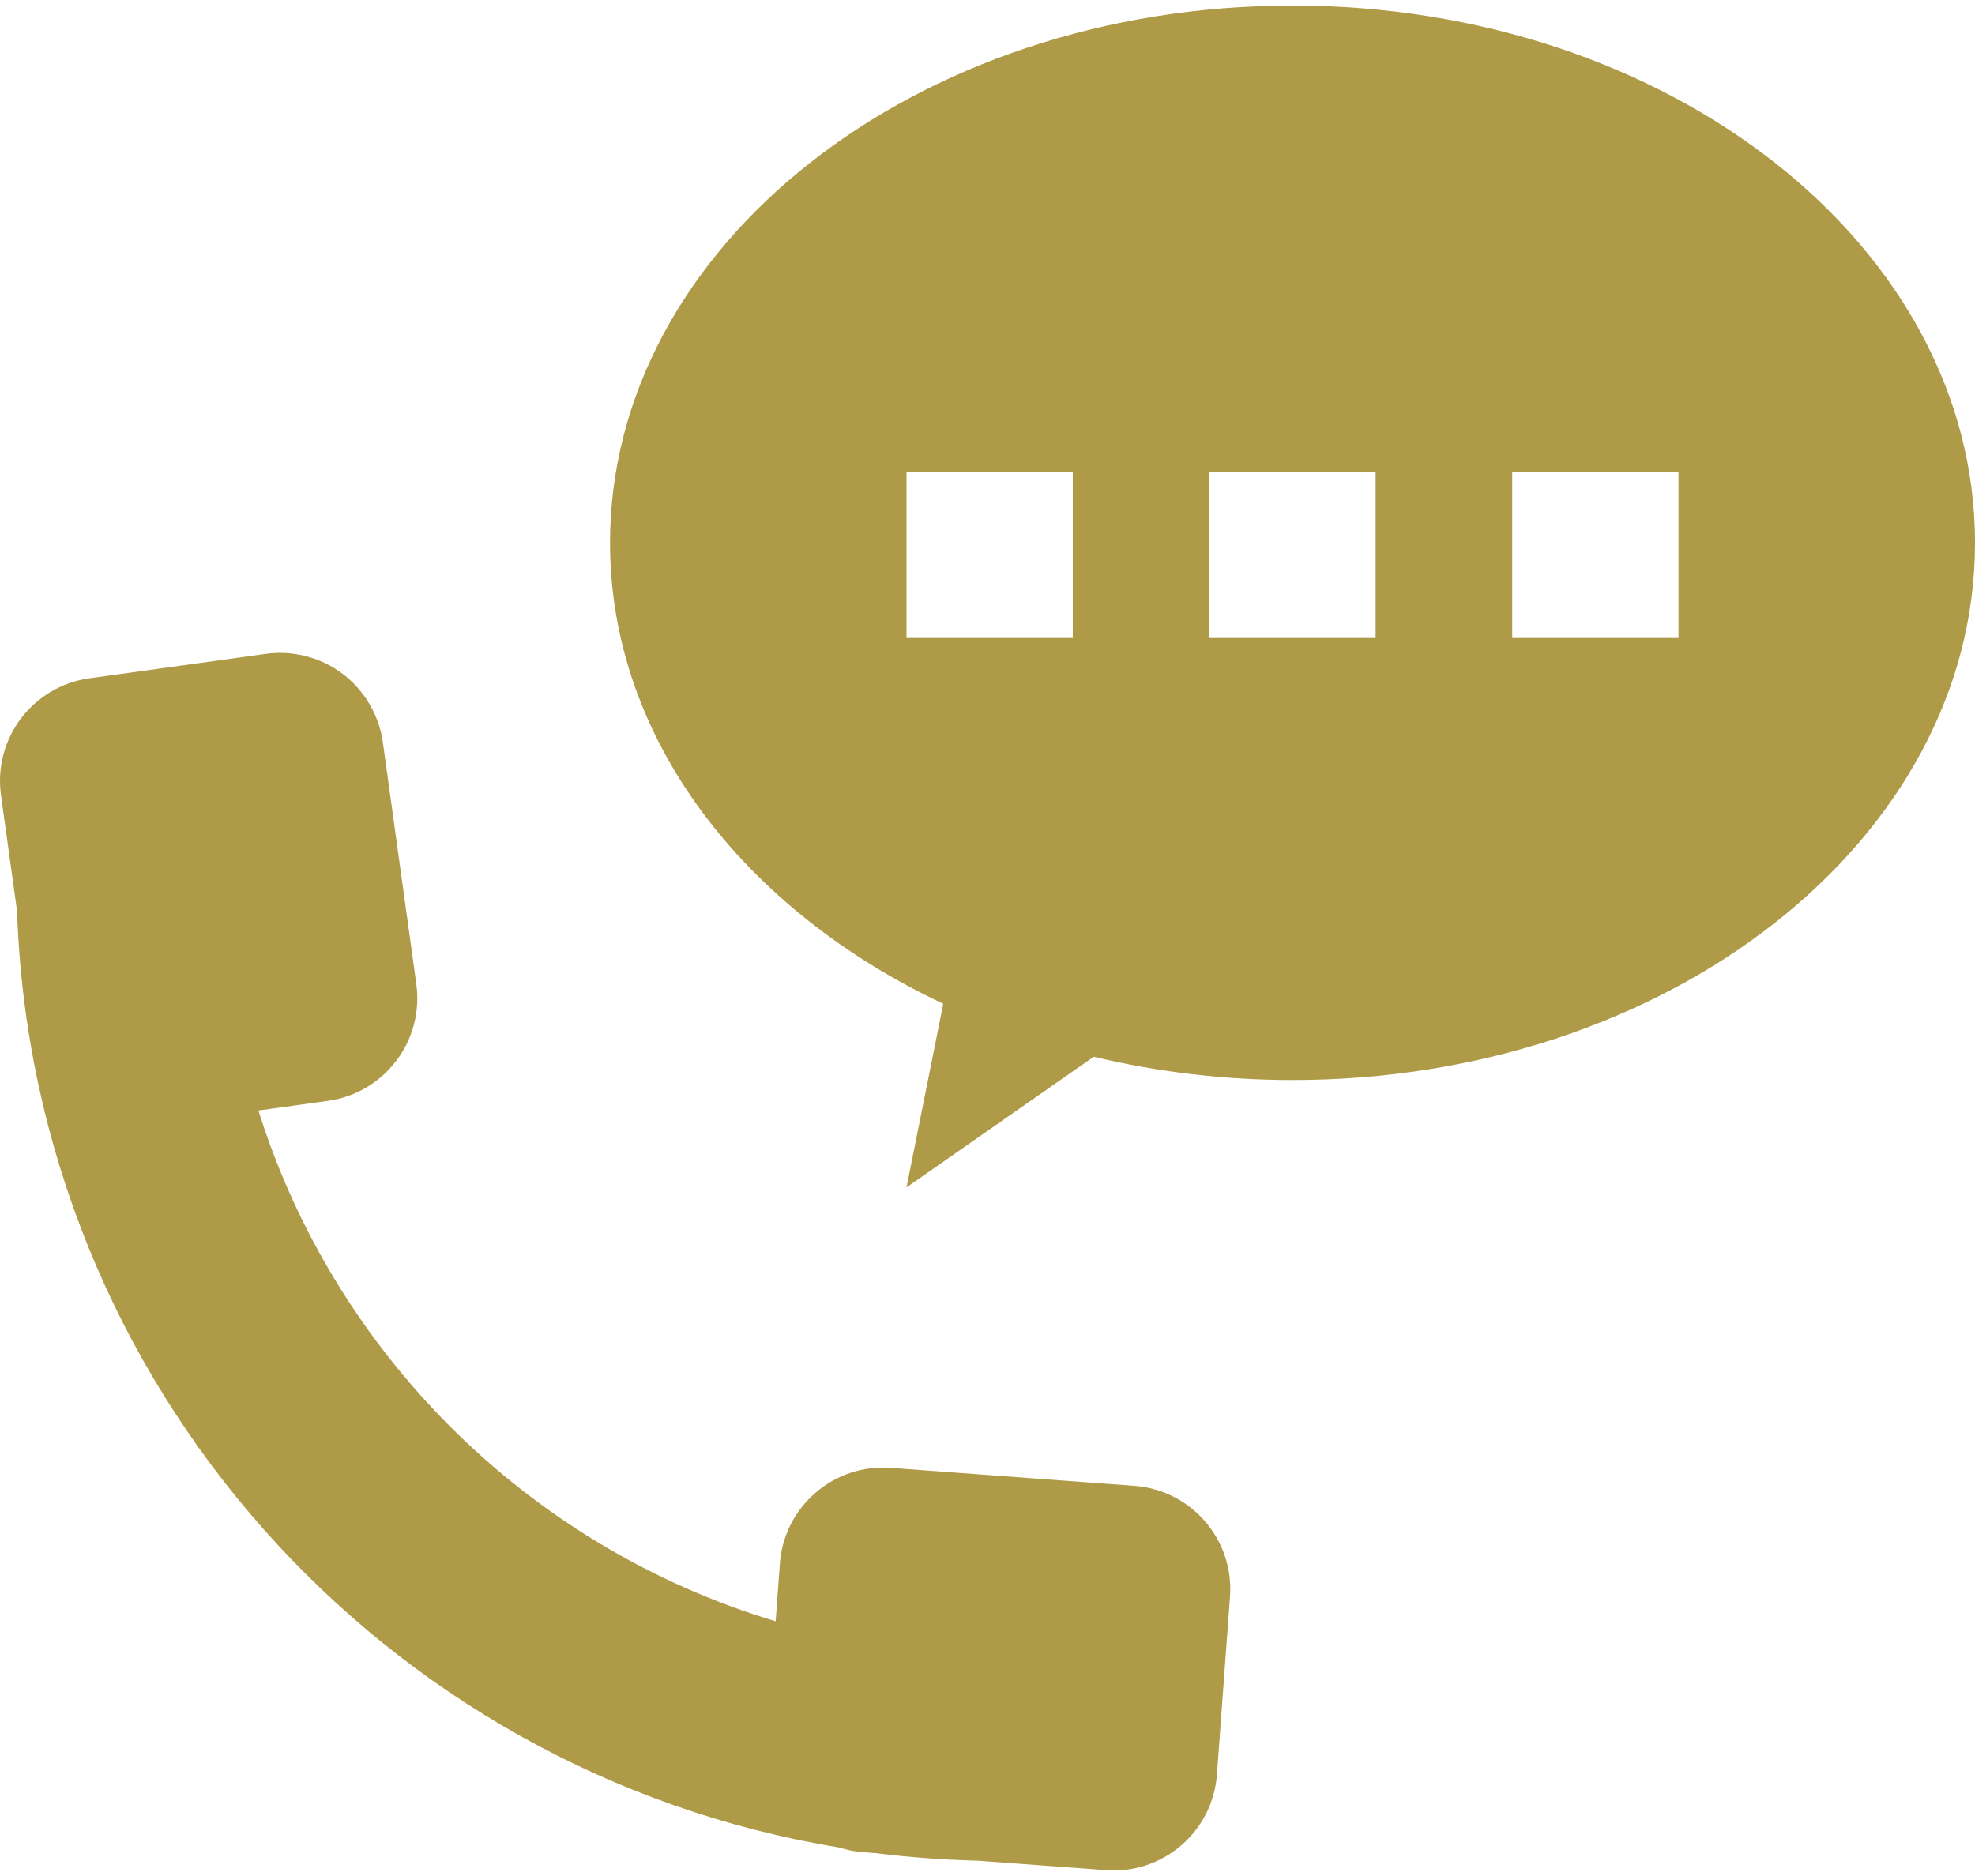 <?xml version="1.0" encoding="iso-8859-1"?>
<!-- Generator: Adobe Illustrator 24.0.2, SVG Export Plug-In . SVG Version: 6.00 Build 0)  -->
<svg version="1.1" id="&#x30EC;&#x30A4;&#x30E4;&#x30FC;_1"
	 xmlns="http://www.w3.org/2000/svg" xmlns:xlink="http://www.w3.org/1999/xlink" x="0px" y="0px" viewBox="0 0 200 190"
	 style="enable-background:new 0 0 200 190;" xml:space="preserve">
<g>
	<rect style="fill:none;" width="200" height="190"/>
</g>
<g id="_x37_0">
	<path style="fill:#AE9A47;" d="M42.158,99.655L38.77,75.179c-0.379-2.737-1.861-5.265-4.065-6.931
		c-2.204-1.671-5.038-2.409-7.776-2.03L9.061,68.694c-5.747,0.799-9.755,6.095-8.96,11.841l1.625,11.733
		c1.64,47.968,37.065,87.243,83.27,94.849c0.753,0.236,1.537,0.41,2.358,0.472l1.409,0.102c3.347,0.42,6.735,0.671,10.17,0.754
		l13.061,0.963c2.799,0.21,5.51-0.687,7.632-2.516c2.122-1.836,3.404-4.383,3.609-7.182l1.323-17.992
		c0.425-5.782-3.911-10.811-9.693-11.236l-24.645-1.819c-2.799-0.21-5.51,0.687-7.632,2.522c-2.122,1.83-3.409,4.383-3.614,7.176
		l-0.425,5.844c-12.589-3.788-23.851-10.621-32.939-19.699c-8.863-8.873-15.603-19.807-19.442-32.037l7.032-0.974
		C38.94,110.696,42.953,105.401,42.158,99.655z"/>
	<path style="fill:#AE9A47;" d="M130.888,0.561c-38.167,0-69.112,24.363-69.112,54.417c0,19.852,13.558,37.178,33.744,46.682
		l-3.721,18.596l18.961-13.23c6.376,1.523,13.127,2.358,20.129,2.358c38.167,0,69.112-24.359,69.112-54.407
		C200,24.924,169.055,0.561,130.888,0.561z M108.636,64.614H91.798V47.776h16.839V64.614z M139.304,64.614h-16.839V47.776h16.839
		V64.614z M169.978,64.614h-16.839V47.776h16.839V64.614z"/>
</g>
<g>
</g>
<g>
</g>
<g>
</g>
<g>
</g>
<g>
</g>
<g>
</g>
<g>
</g>
<g>
</g>
<g>
</g>
<g>
</g>
<g>
</g>
<g>
</g>
<g>
</g>
<g>
</g>
<g>
</g>
</svg>
